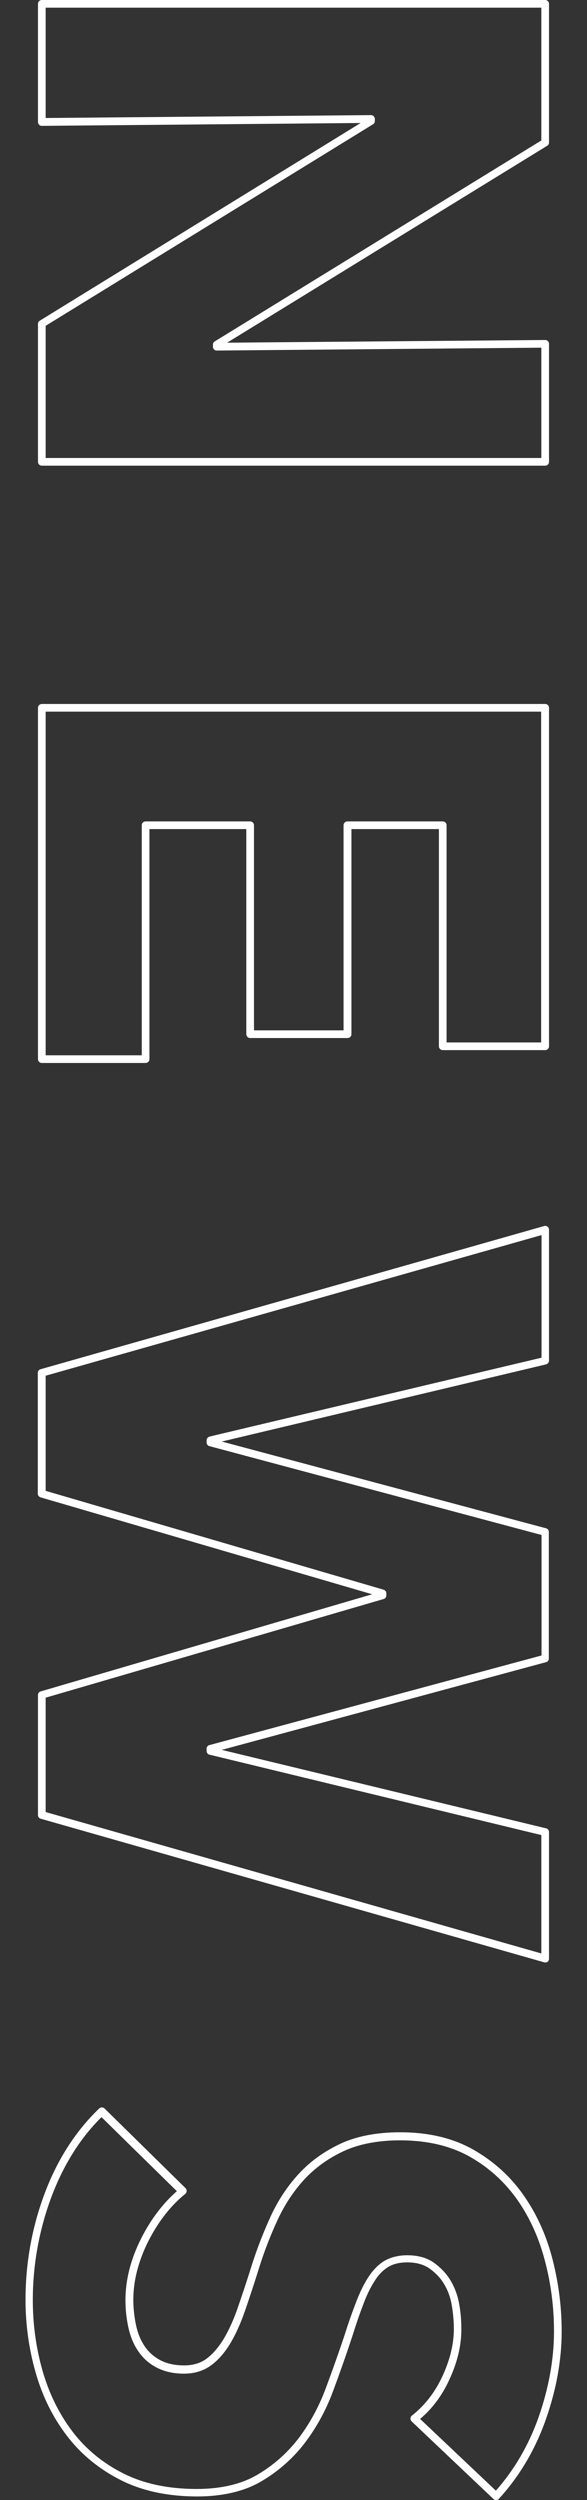 <?xml version="1.0" encoding="utf-8"?>
<!-- Generator: Adobe Illustrator 25.3.1, SVG Export Plug-In . SVG Version: 6.00 Build 0)  -->
<svg version="1.1" id="レイヤー_1" xmlns="http://www.w3.org/2000/svg" xmlns:xlink="http://www.w3.org/1999/xlink" x="0px"
	 y="0px" viewBox="0 0 306 1303" style="enable-background:new 0 0 306 1303;" xml:space="preserve">
<rect x="0" y="0" width="306" height="1303" fill="#333333" stroke="none"/>
<style type="text/css">
	.st0{fill:#FFFFFF;}
</style>
<g>
	<path class="st0" d="M284.2,242.7H21.8c-1.1,0-2-0.9-2-2v-71.9c0-0.7,0.4-1.4,1-1.7L188,64.1L21.8,65.6c-0.6,0-1.1-0.2-1.4-0.6
		c-0.4-0.4-0.6-0.9-0.6-1.4V2c0-1.1,0.9-2,2-2h262.4c1.1,0,2,0.9,2,2v72.3c0,0.7-0.4,1.4-1,1.7L118.4,178.6l165.8-1.4
		c0.6,0,1.1,0.2,1.4,0.6c0.4,0.4,0.6,0.9,0.6,1.4v61.5C286.2,241.8,285.3,242.7,284.2,242.7z M23.8,238.7h258.4v-57.5L113,182.7
		c-0.6,0-1.1-0.2-1.4-0.6c-0.4-0.4-0.6-0.9-0.6-1.4v-1.1c0-0.7,0.4-1.4,1-1.7L282.2,73.2V4H23.8v57.5L193.4,60
		c0.5,0,1.1,0.2,1.4,0.6c0.4,0.4,0.6,0.9,0.6,1.4v1.1c0,0.7-0.4,1.4-1,1.7l-170.6,105V238.7z"/>
	<path class="st0" d="M75.9,554H21.8c-1.1,0-2-0.9-2-2V368.9c0-1.1,0.9-2,2-2h262.4c1.1,0,2,0.9,2,2v176.4c0,1.1-0.9,2-2,2h-53.4
		c-1.1,0-2-0.9-2-2V432.1h-45.6V539c0,1.1-0.9,2-2,2h-50.8c-1.1,0-2-0.9-2-2V432.1H77.9V552C77.9,553.1,77,554,75.9,554z M23.8,550
		h50.1V430.1c0-1.1,0.9-2,2-2h54.5c1.1,0,2,0.9,2,2V537h46.7V430.1c0-1.1,0.9-2,2-2h49.7c1.1,0,2,0.9,2,2v113.2h49.3V370.9H23.8V550
		z"/>
	<path class="st0" d="M284.2,1022.8c-0.2,0-0.4,0-0.6-0.1L21.3,947.9c-0.9-0.2-1.5-1-1.5-1.9v-62.6c0-0.9,0.6-1.7,1.5-1.9L194,830.9
		L21.2,780.4c-0.9-0.3-1.5-1-1.5-1.9v-63c0-0.9,0.6-1.7,1.5-1.9L283.6,639c0.6-0.2,1.3-0.1,1.8,0.3c0.5,0.4,0.8,1,0.8,1.6v68.2
		c0,0.9-0.6,1.7-1.6,2l-169,40.2l169,45.2c0.9,0.2,1.5,1,1.5,1.9v66c0,0.9-0.6,1.7-1.5,1.9L115.6,912l169.1,40.9
		c0.9,0.2,1.5,1,1.5,2v66c0,0.6-0.3,1.2-0.8,1.6C285.1,1022.7,284.6,1022.8,284.2,1022.8z M23.8,944.4l258.4,73.7v-61.7l-173-41.9
		c-0.9-0.2-1.5-1-1.5-2v-1.1c0-0.9,0.6-1.7,1.5-1.9l173.1-46.7V800l-173.1-46.3c-0.9-0.2-1.5-1-1.5-1.9v-1.1c0-0.9,0.6-1.7,1.6-2
		l173-41.1v-63.9L23.8,717v60l176.1,51.5c0.9,0.3,1.5,1,1.5,1.9v1.1c0,0.9-0.6,1.7-1.5,1.9L23.8,884.8V944.4z"/>
	<path class="st0" d="M258.6,1303c-0.5,0-1-0.2-1.4-0.6l-42.6-40.4c-0.4-0.4-0.7-1-0.6-1.6c0-0.6,0.3-1.1,0.8-1.5
		c6.6-5.2,12-12.1,15.9-20.6c3.9-8.5,5.9-16.7,5.9-24.5c0-4.1-0.4-8.3-1.1-12.4c-0.7-4.1-2-7.7-4-11c-1.9-3.2-4.5-5.9-7.6-8.1
		c-3-2.1-6.9-3.2-11.6-3.2c-4,0-7.4,0.8-10.1,2.5c-2.7,1.7-5.1,4.2-7.1,7.5c-2.2,3.5-4.2,7.6-5.9,12.4c-1.9,4.9-3.8,10.5-5.7,16.6
		c-2.9,8.8-6.2,18.2-9.8,27.9c-3.6,9.8-8.5,18.8-14.5,26.8c-6.1,8.1-13.7,14.9-22.6,20.2c-9,5.4-20.4,8.1-33.8,8.1
		c-15.3,0-28.8-2.9-40-8.6c-11.2-5.7-20.6-13.4-27.9-23c-7.3-9.5-12.8-20.6-16.3-32.9c-3.5-12.2-5.3-25-5.3-38
		c0-18.9,3.3-37.5,9.9-55.2c6.6-17.7,16.2-32.7,28.5-44.5c0.8-0.8,2-0.7,2.8,0l42.2,41.5c0.4,0.4,0.6,1,0.6,1.5
		c0,0.6-0.3,1.1-0.7,1.5c-7.7,6.2-14.1,14.5-19.3,24.7c-5.1,10.2-7.8,20.4-7.8,30.4c0,4.5,0.5,9,1.4,13.3c0.9,4.2,2.4,7.9,4.5,11
		c2,3,4.8,5.5,8.2,7.3c3.4,1.8,7.6,2.7,12.4,2.7c4.5,0,8.3-1.1,11.4-3.3c3.2-2.3,6.2-5.7,8.9-10c2.7-4.4,5.3-10,7.6-16.6
		c2.3-6.7,4.9-14.4,7.6-23.1c2.7-8.4,6-16.8,9.7-24.9c3.8-8.2,8.7-15.6,14.6-22c6-6.5,13.3-11.7,21.8-15.7c8.5-3.9,18.9-5.9,31-5.9
		c14.9,0,27.8,3.1,38.4,9.2c10.6,6.1,19.4,14.1,26.2,24c6.8,9.8,11.8,21,14.9,33.3c3.1,12.2,4.7,24.7,4.7,37.2
		c0,15-2.8,30.5-8.3,46.1c-5.5,15.6-13.7,29.5-24.5,41.3C259.7,1302.7,259.2,1303,258.6,1303C258.7,1303,258.6,1303,258.6,1303z
		 M219,1260.7l39.5,37.4c9.7-11,17.2-23.9,22.3-38.4c5.3-15.2,8-30.2,8-44.7c0-12.1-1.5-24.3-4.6-36.2c-3-11.8-7.8-22.6-14.3-32
		c-6.5-9.3-14.8-17-24.9-22.7c-10-5.7-22.3-8.6-36.4-8.6c-11.5,0-21.4,1.9-29.4,5.6c-8,3.7-14.9,8.7-20.5,14.7
		c-5.6,6.1-10.3,13.2-13.9,21c-3.7,7.9-6.9,16.2-9.5,24.4c-2.7,8.7-5.3,16.5-7.6,23.2c-2.4,6.9-5.1,12.8-8,17.5
		c-3,4.8-6.3,8.5-10,11.1c-3.8,2.7-8.4,4.1-13.8,4.1c-5.5,0-10.3-1.1-14.3-3.2c-4-2.1-7.2-5-9.6-8.6c-2.4-3.5-4.1-7.7-5.1-12.4
		c-1-4.6-1.5-9.3-1.5-14.1c0-10.7,2.8-21.5,8.2-32.2c5-9.9,11.3-18.2,18.6-24.6l-39.3-38.6c-11.2,11.1-19.9,25.1-26.1,41.6
		c-6.4,17.2-9.7,35.3-9.7,53.8c0,12.6,1.7,25,5.1,36.9c3.4,11.8,8.6,22.4,15.6,31.6c6.9,9.1,15.9,16.5,26.5,21.8
		c10.7,5.4,23.5,8.1,38.2,8.1c12.7,0,23.4-2.5,31.8-7.5c8.5-5,15.7-11.5,21.5-19.1c5.8-7.7,10.5-16.4,14-25.8
		c3.6-9.7,6.9-19,9.8-27.7c1.9-6.1,3.9-11.7,5.8-16.7c1.9-5,4-9.5,6.3-13.1c2.4-3.8,5.2-6.8,8.4-8.8c3.3-2,7.4-3.1,12.2-3.1
		c5.6,0,10.3,1.3,13.9,3.9c3.5,2.5,6.5,5.6,8.7,9.3c2.2,3.7,3.7,7.8,4.5,12.4c0.8,4.4,1.1,8.8,1.1,13.1c0,8.4-2.1,17.2-6.3,26.2
		C230.5,1248.4,225.4,1255.3,219,1260.7z"/>
</g>
</svg>
